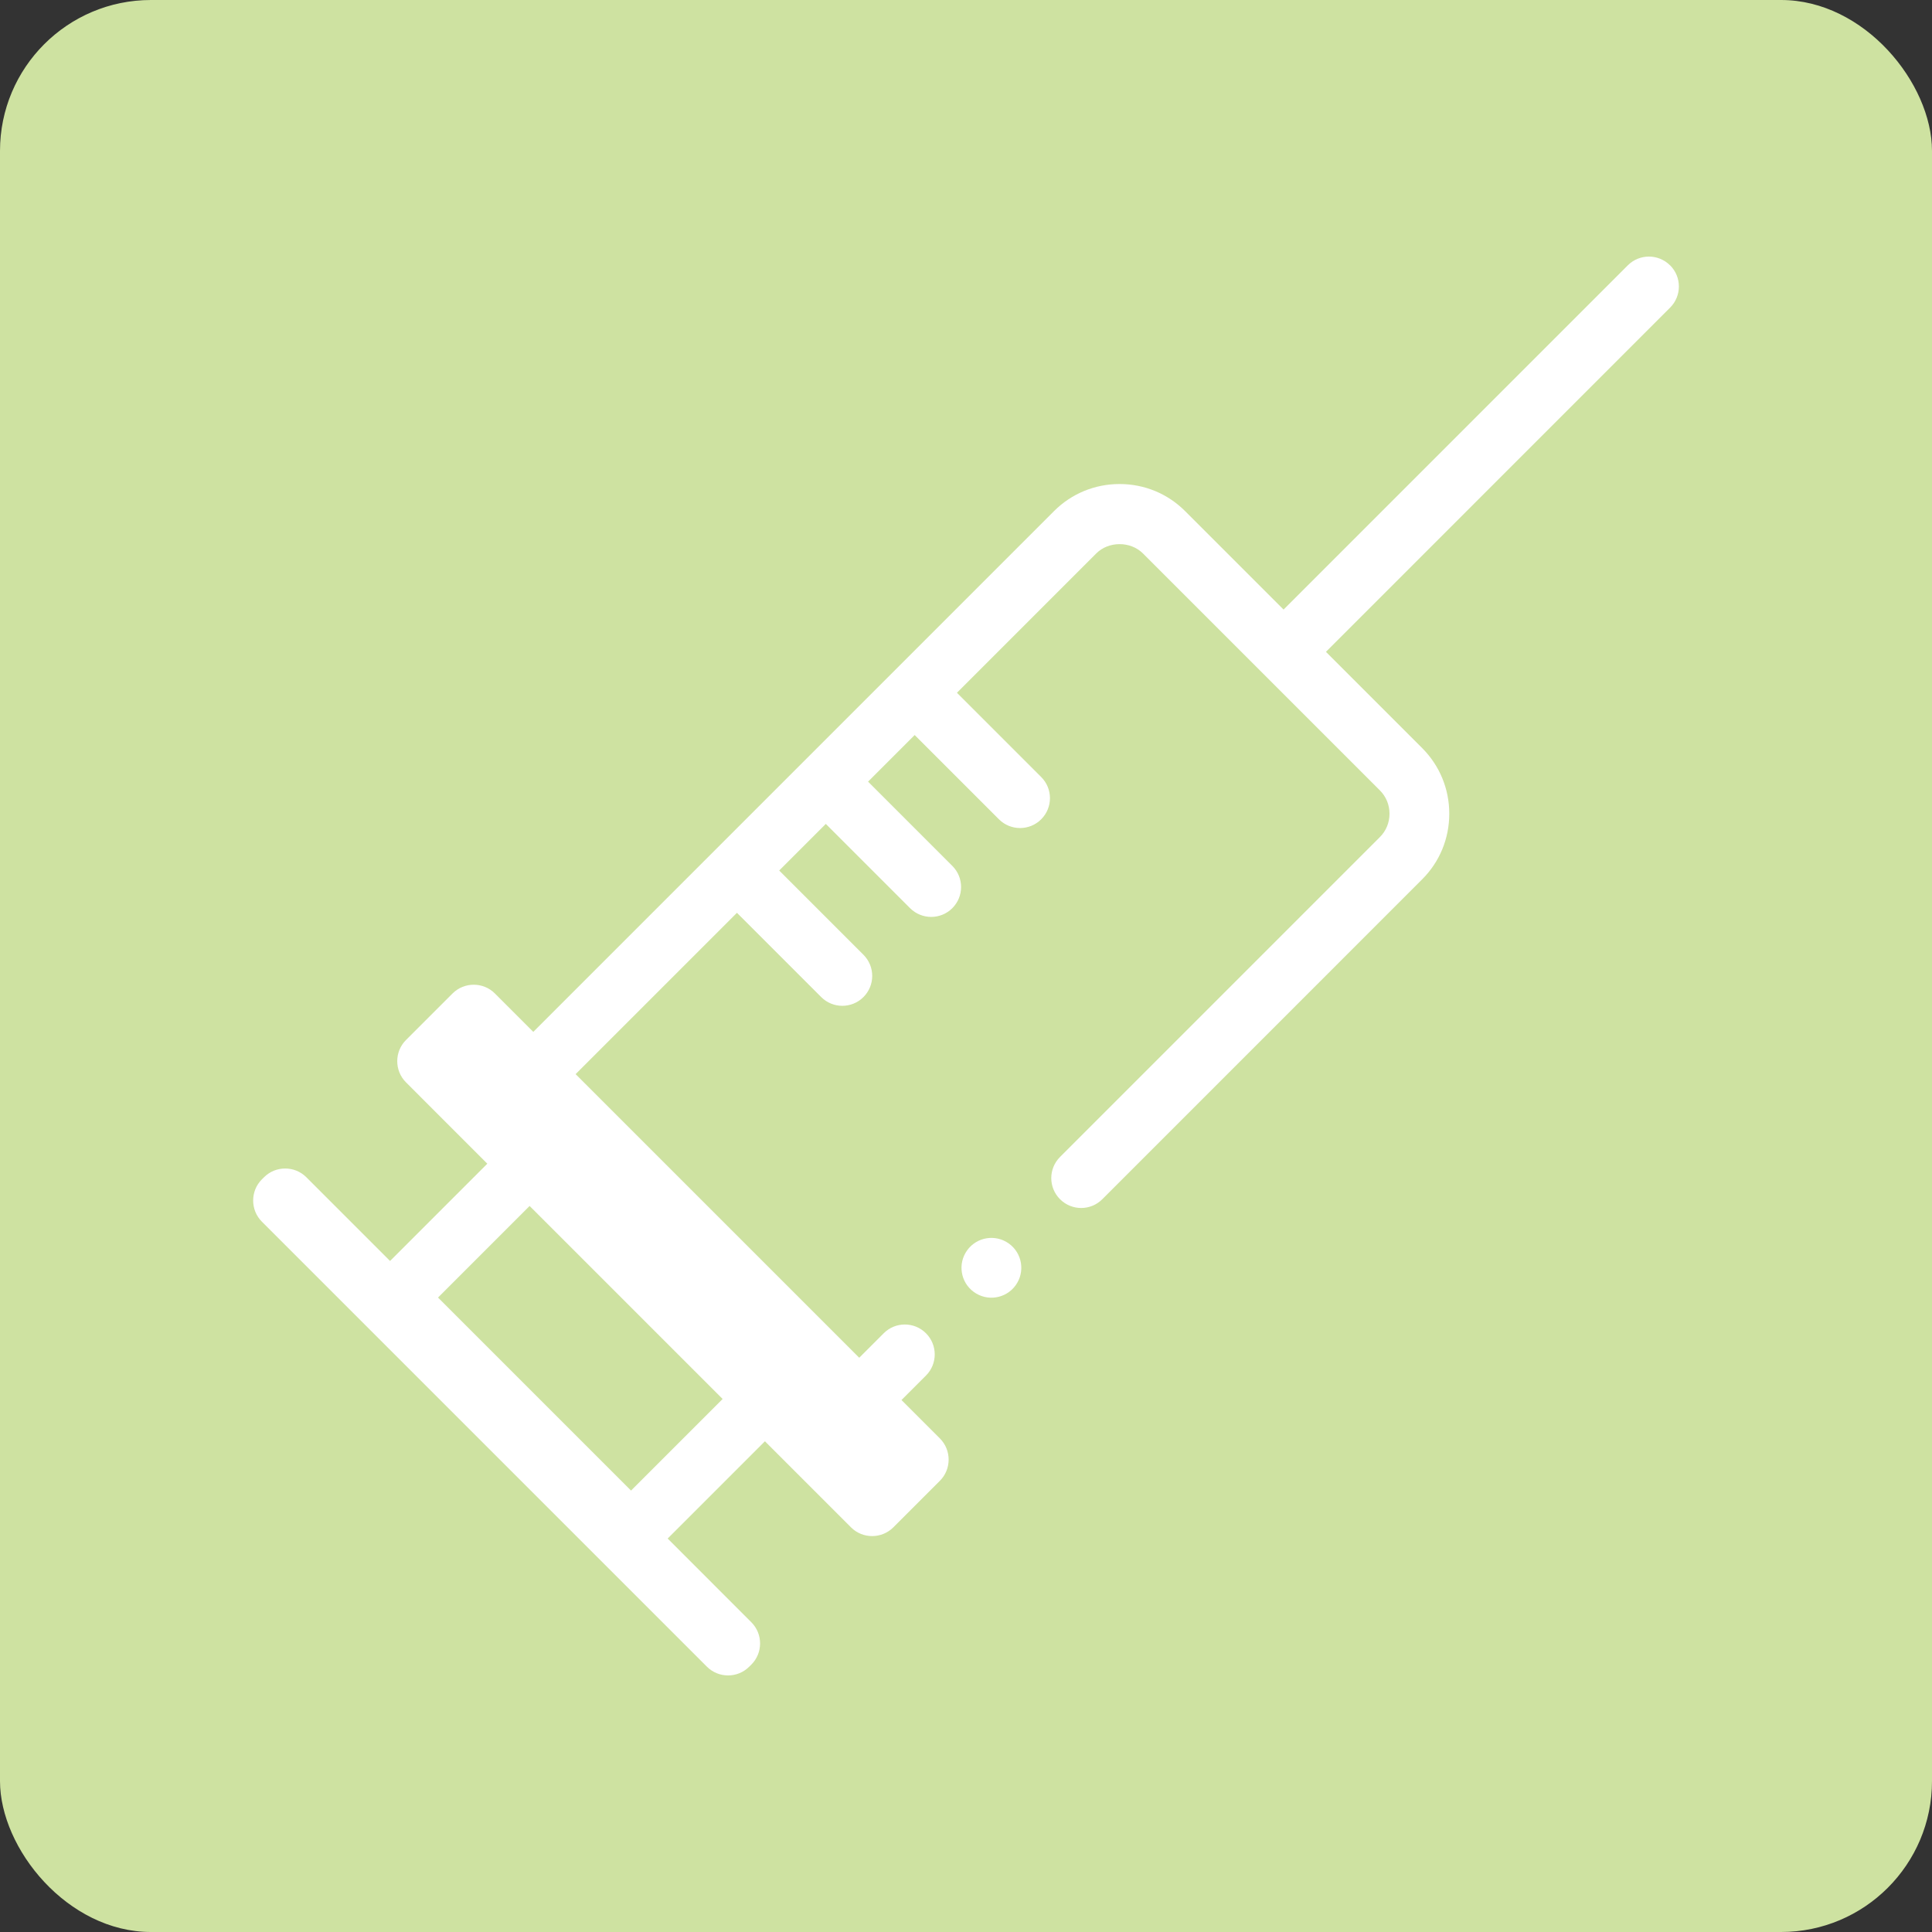 <?xml version="1.0" encoding="UTF-8"?>
<svg xmlns="http://www.w3.org/2000/svg" viewBox="0 0 64 64">
  <rect x="0" y="0" width="64" height="64" fill="#333333" stroke="none"/>
  <defs>
    <style>
      .uuid-78efa6ee-a92a-442a-87b7-614db63802ac {
        fill: #fff;
      }

      .uuid-86aeca0c-8984-4caa-a6d4-f2e198c17ce2 {
        fill: #cee2a1;
      }
    </style>
  </defs>
  <g id="uuid-ca674261-e3cf-4e93-ad4a-19e19e7bffa6" data-name="Capa 1"/>
  <g id="uuid-79149620-3c10-4de0-a4a2-66ae2d5b7948" data-name="Capa 2">
    <g id="uuid-1ae31481-c79b-4978-9552-fe3d230b452b" data-name="Capa 1">
      <g>
        <rect class="uuid-86aeca0c-8984-4caa-a6d4-f2e198c17ce2" width="64" height="64" rx="5" ry="5"/>
        <g>
          <path class="uuid-78efa6ee-a92a-442a-87b7-614db63802ac" d="M32.04,41.416c-.322,.443-.223,1.062,.22,1.383,.442,.321,1.062,.223,1.383-.22,.322-.443,.223-1.062-.22-1.383-.443-.321-1.062-.223-1.383,.22Z"/>
          <path class="uuid-78efa6ee-a92a-442a-87b7-614db63802ac" d="M55.323,8.79c-.387-.387-1.014-.387-1.401,0l-11.402,11.403-3.261-3.261c-.578-.579-1.35-.898-2.172-.898-.822,0-1.594,.319-2.172,.898l-17.249,17.25-1.273-1.273c-.385-.385-1.015-.385-1.401,0l-1.544,1.544c-.385,.385-.385,1.015,0,1.4l2.695,2.696-3.222,3.222-2.774-2.774c-.385-.385-1.015-.385-1.4,0l-.072,.071c-.385,.385-.385,1.016,0,1.401l14.743,14.743c.385,.385,1.015,.385,1.4,0l.072-.071c.385-.385,.385-1.015-0-1.401l-2.773-2.774,3.222-3.222,2.852,2.852c.385,.385,1.015,.385,1.401,0l1.544-1.544c.385-.385,.385-1.016-0-1.401l-1.273-1.273,.811-.811c.387-.387,.387-1.014-0-1.401s-1.014-.387-1.4,0l-.811,.811-9.395-9.395,5.344-5.344,2.791,2.791c.193,.193,.447,.29,.7,.29,.254,0,.507-.097,.7-.29,.387-.387,.387-1.014-0-1.401l-2.791-2.791,1.544-1.544,2.791,2.791c.194,.193,.447,.29,.7,.29,.254,0,.507-.097,.7-.29,.387-.387,.387-1.014-0-1.4l-2.791-2.791,1.544-1.544,2.791,2.791c.193,.193,.447,.29,.7,.29,.254,0,.507-.097,.7-.29,.387-.387,.387-1.014-0-1.4l-2.791-2.791,4.616-4.617c.409-.409,1.134-.409,1.544,0l7.852,7.852c.205,.205,.317,.479,.317,.772s-.112,.567-.317,.772l-10.597,10.598c-.387,.387-.387,1.014,0,1.4,.387,.387,1.014,.387,1.4,0l10.597-10.598c.579-.579,.897-1.35,.897-2.173-0-.822-.319-1.594-.897-2.173l-3.189-3.189,11.402-11.403c.387-.387,.387-1.014-0-1.4ZM23.938,46.343l-3.034,3.034-6.394-6.394,3.034-3.034,6.394,6.394Z"/>
        </g>
      </g>
    </g>
  </g>
</svg>